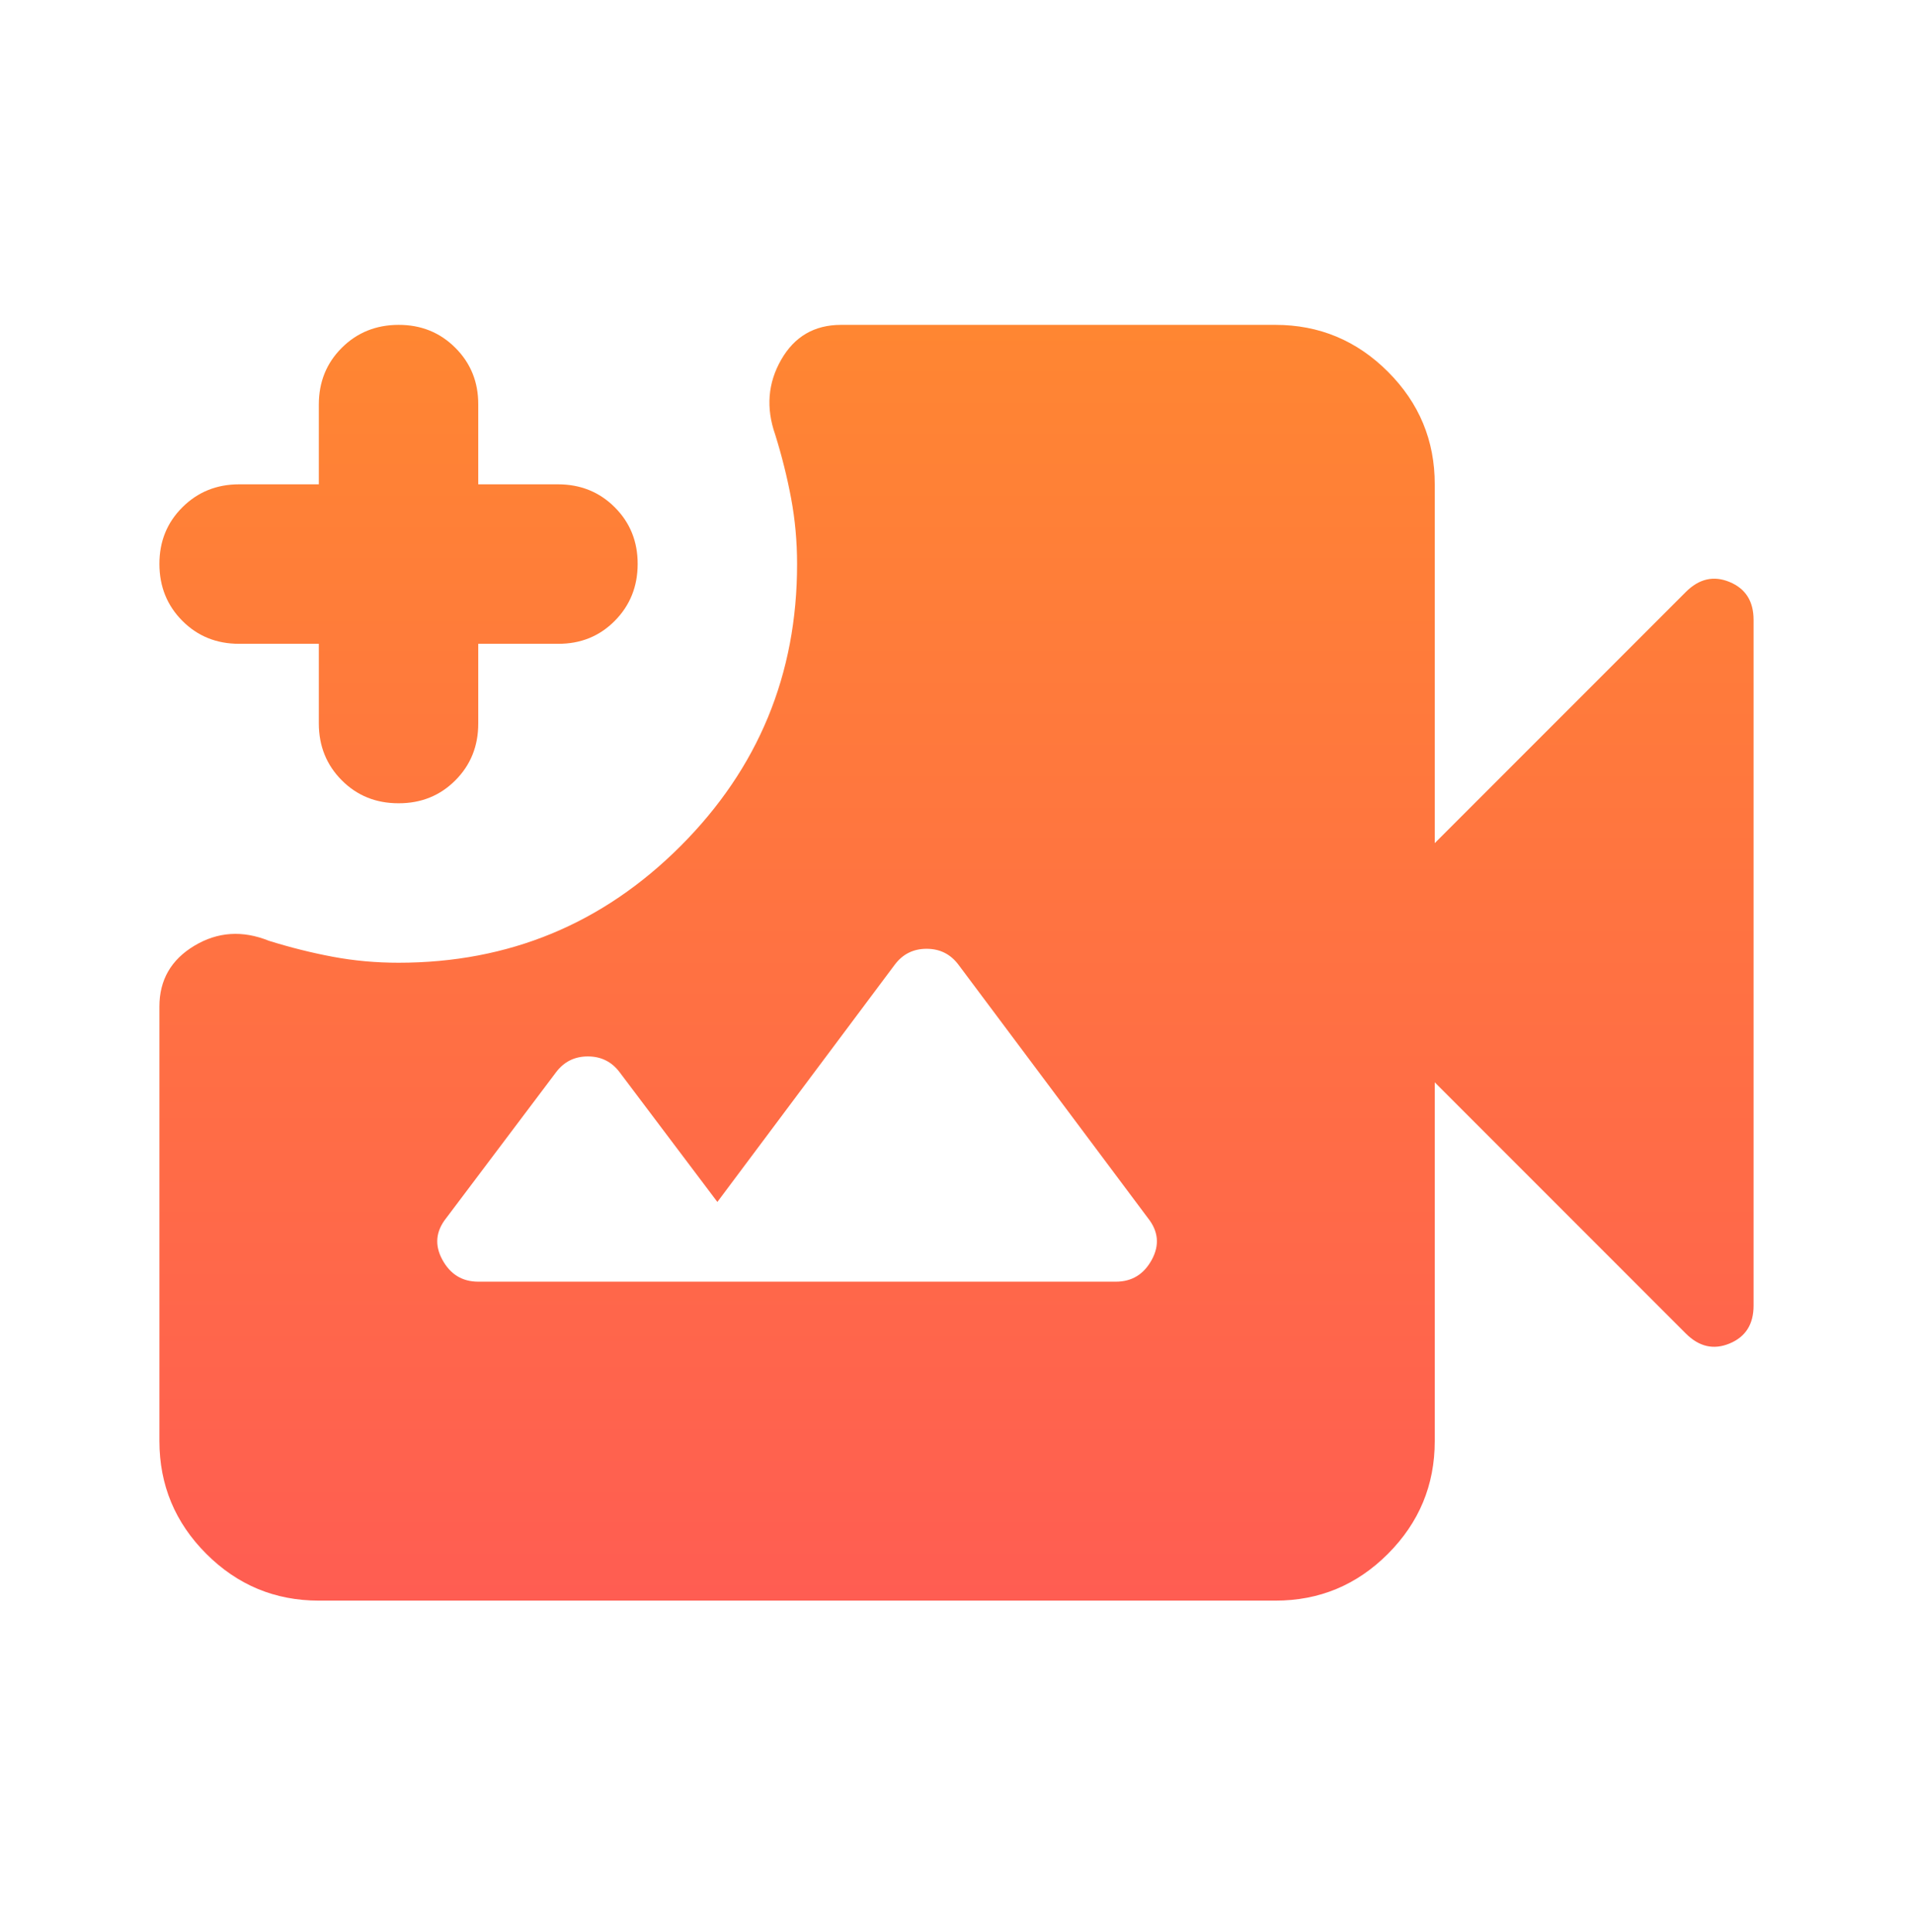 <svg width="106" height="107" viewBox="0 0 106 107" fill="none" xmlns="http://www.w3.org/2000/svg">
<path d="M17.666 88.662C15.237 88.662 13.158 87.798 11.43 86.069C9.702 84.341 8.836 82.261 8.833 79.829V55.758C8.833 54.285 9.478 53.162 10.768 52.388C12.057 51.613 13.437 51.522 14.906 52.114C16.084 52.482 17.262 52.776 18.439 52.997C19.617 53.218 20.832 53.328 22.083 53.328C28.193 53.328 33.401 51.175 37.709 46.867C42.017 42.559 44.169 37.352 44.166 31.245C44.166 29.994 44.056 28.779 43.835 27.601C43.614 26.424 43.32 25.246 42.952 24.068C42.437 22.596 42.547 21.216 43.283 19.93C44.019 18.643 45.123 17.998 46.596 17.995H70.666C73.096 17.995 75.176 18.861 76.907 20.592C78.638 22.323 79.503 24.402 79.5 26.828V46.703L93.412 32.791C94.148 32.055 94.958 31.871 95.841 32.239C96.725 32.607 97.166 33.306 97.166 34.337V72.32C97.166 73.351 96.725 74.05 95.841 74.418C94.958 74.786 94.148 74.602 93.412 73.866L79.5 59.953V79.829C79.5 82.258 78.635 84.338 76.907 86.069C75.179 87.801 73.099 88.665 70.666 88.662H17.666ZM22.083 44.495C20.832 44.495 19.783 44.071 18.938 43.223C18.093 42.375 17.669 41.327 17.666 40.078V35.662H13.25C11.998 35.662 10.95 35.238 10.105 34.39C9.26 33.542 8.836 32.494 8.833 31.245C8.83 29.997 9.254 28.948 10.105 28.101C10.956 27.253 12.004 26.828 13.25 26.828H17.666V22.412C17.666 21.16 18.09 20.112 18.938 19.267C19.786 18.422 20.835 17.998 22.083 17.995C23.331 17.992 24.381 18.416 25.232 19.267C26.083 20.118 26.506 21.166 26.5 22.412V26.828H30.916C32.168 26.828 33.217 27.253 34.065 28.101C34.913 28.948 35.336 29.997 35.333 31.245C35.33 32.494 34.906 33.543 34.061 34.394C33.216 35.245 32.168 35.668 30.916 35.662H26.5V40.078C26.5 41.33 26.076 42.38 25.228 43.228C24.38 44.076 23.331 44.498 22.083 44.495ZM26.5 70.995H61.833C62.716 70.995 63.379 70.59 63.821 69.781C64.262 68.971 64.189 68.198 63.6 67.462L53.11 53.439C52.668 52.85 52.08 52.556 51.343 52.556C50.607 52.556 50.018 52.85 49.577 53.439L39.75 66.579L34.339 59.401C33.898 58.812 33.309 58.518 32.573 58.518C31.837 58.518 31.248 58.812 30.806 59.401L24.733 67.462C24.144 68.198 24.07 68.971 24.512 69.781C24.954 70.59 25.616 70.995 26.5 70.995Z" fill="url(#paint0_linear_3142_944)"/>
<defs>
<linearGradient id="paint0_linear_3142_944" x1="53" y1="17.995" x2="53" y2="88.662" gradientUnits="userSpaceOnUse">
<stop stop-color="#FF8632"/>
<stop offset="1" stop-color="#FF5D52"/>
</linearGradient>
</defs>
</svg>

